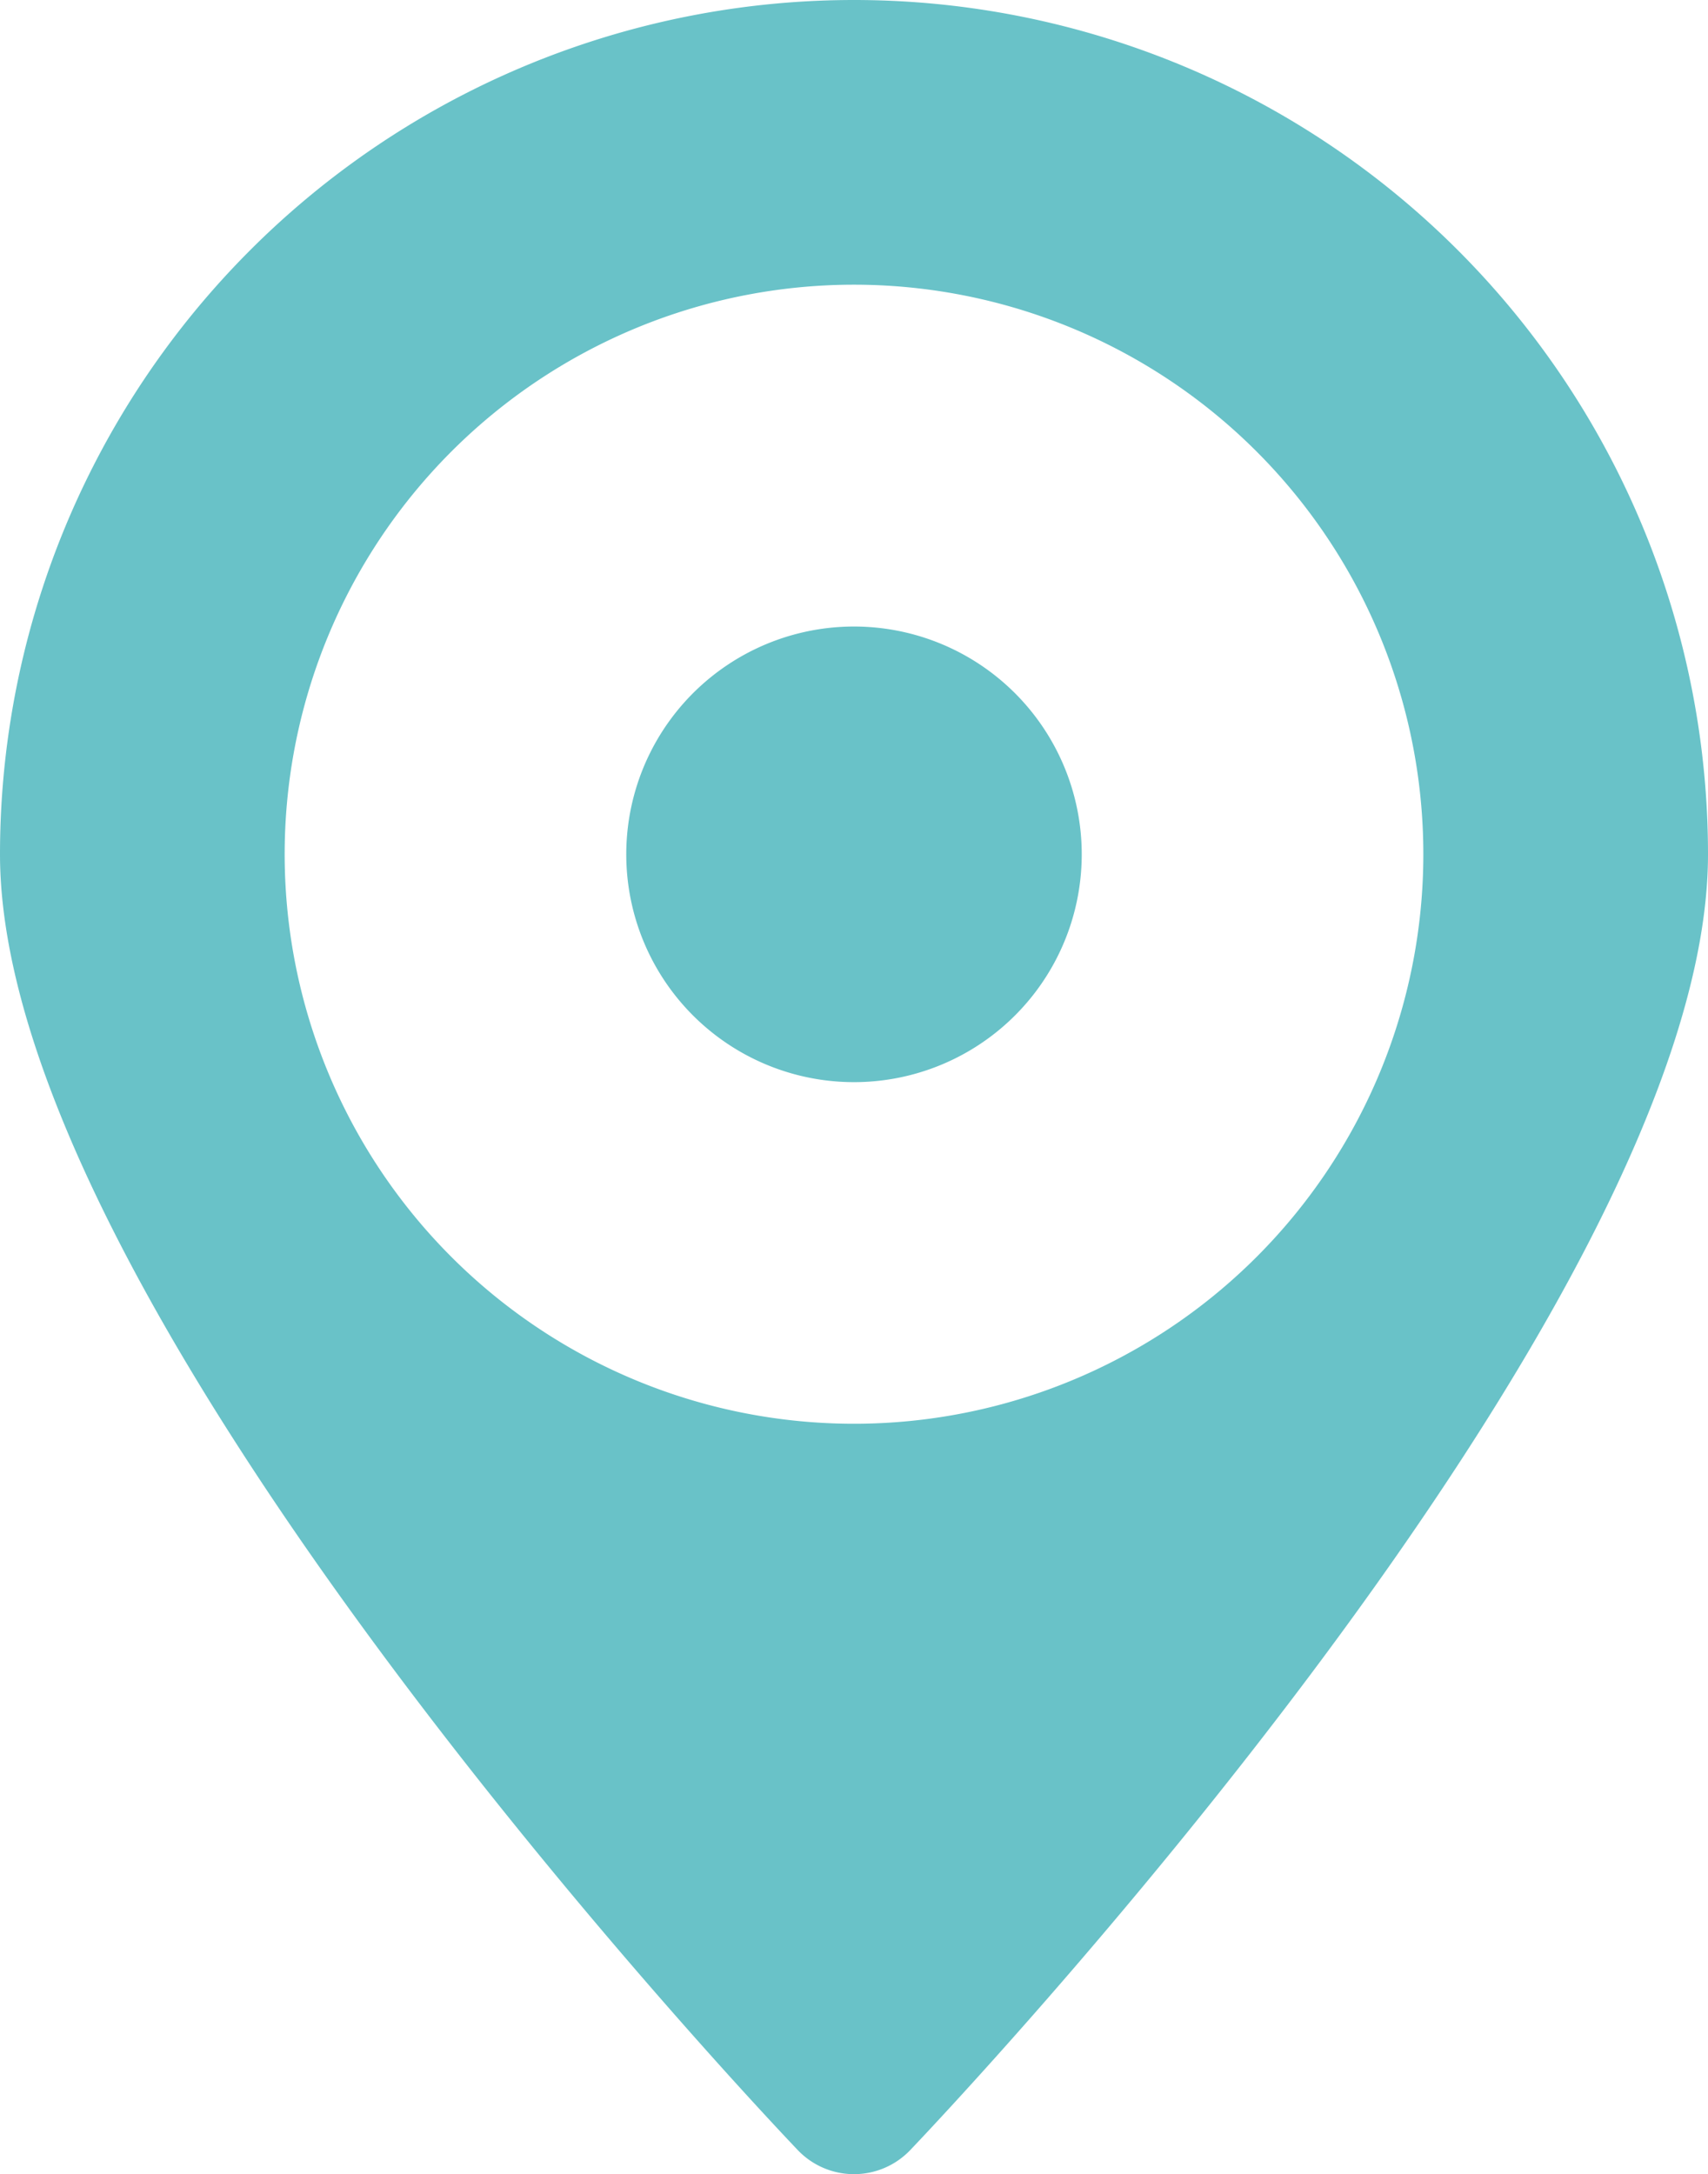 <?xml version="1.0" encoding="UTF-8"?>
<svg xmlns="http://www.w3.org/2000/svg" xmlns:xlink="http://www.w3.org/1999/xlink" height="38.175" viewBox="0 0 30 38.175" width="30">
  <clipPath id="a">
    <path d="m0 0h30v38.175h-30z"></path>
  </clipPath>
  <g clip-path="url(#a)">
    <path d="m19 15a4 4 0 1 1 -1.172-2.828 4 4 0 0 1 1.172 2.828m11 0c0 7.991-13.445 22.159-14.018 22.758a1.365 1.365 0 0 1 -1.964 0c-.573-.6-14.018-14.767-14.018-22.758a15 15 0 1 1 30 0zm-5 0a10 10 0 1 0 -2.93 7.071 10 10 0 0 0 2.93-7.071" fill="#69c2c8"></path>
  </g>
</svg>
